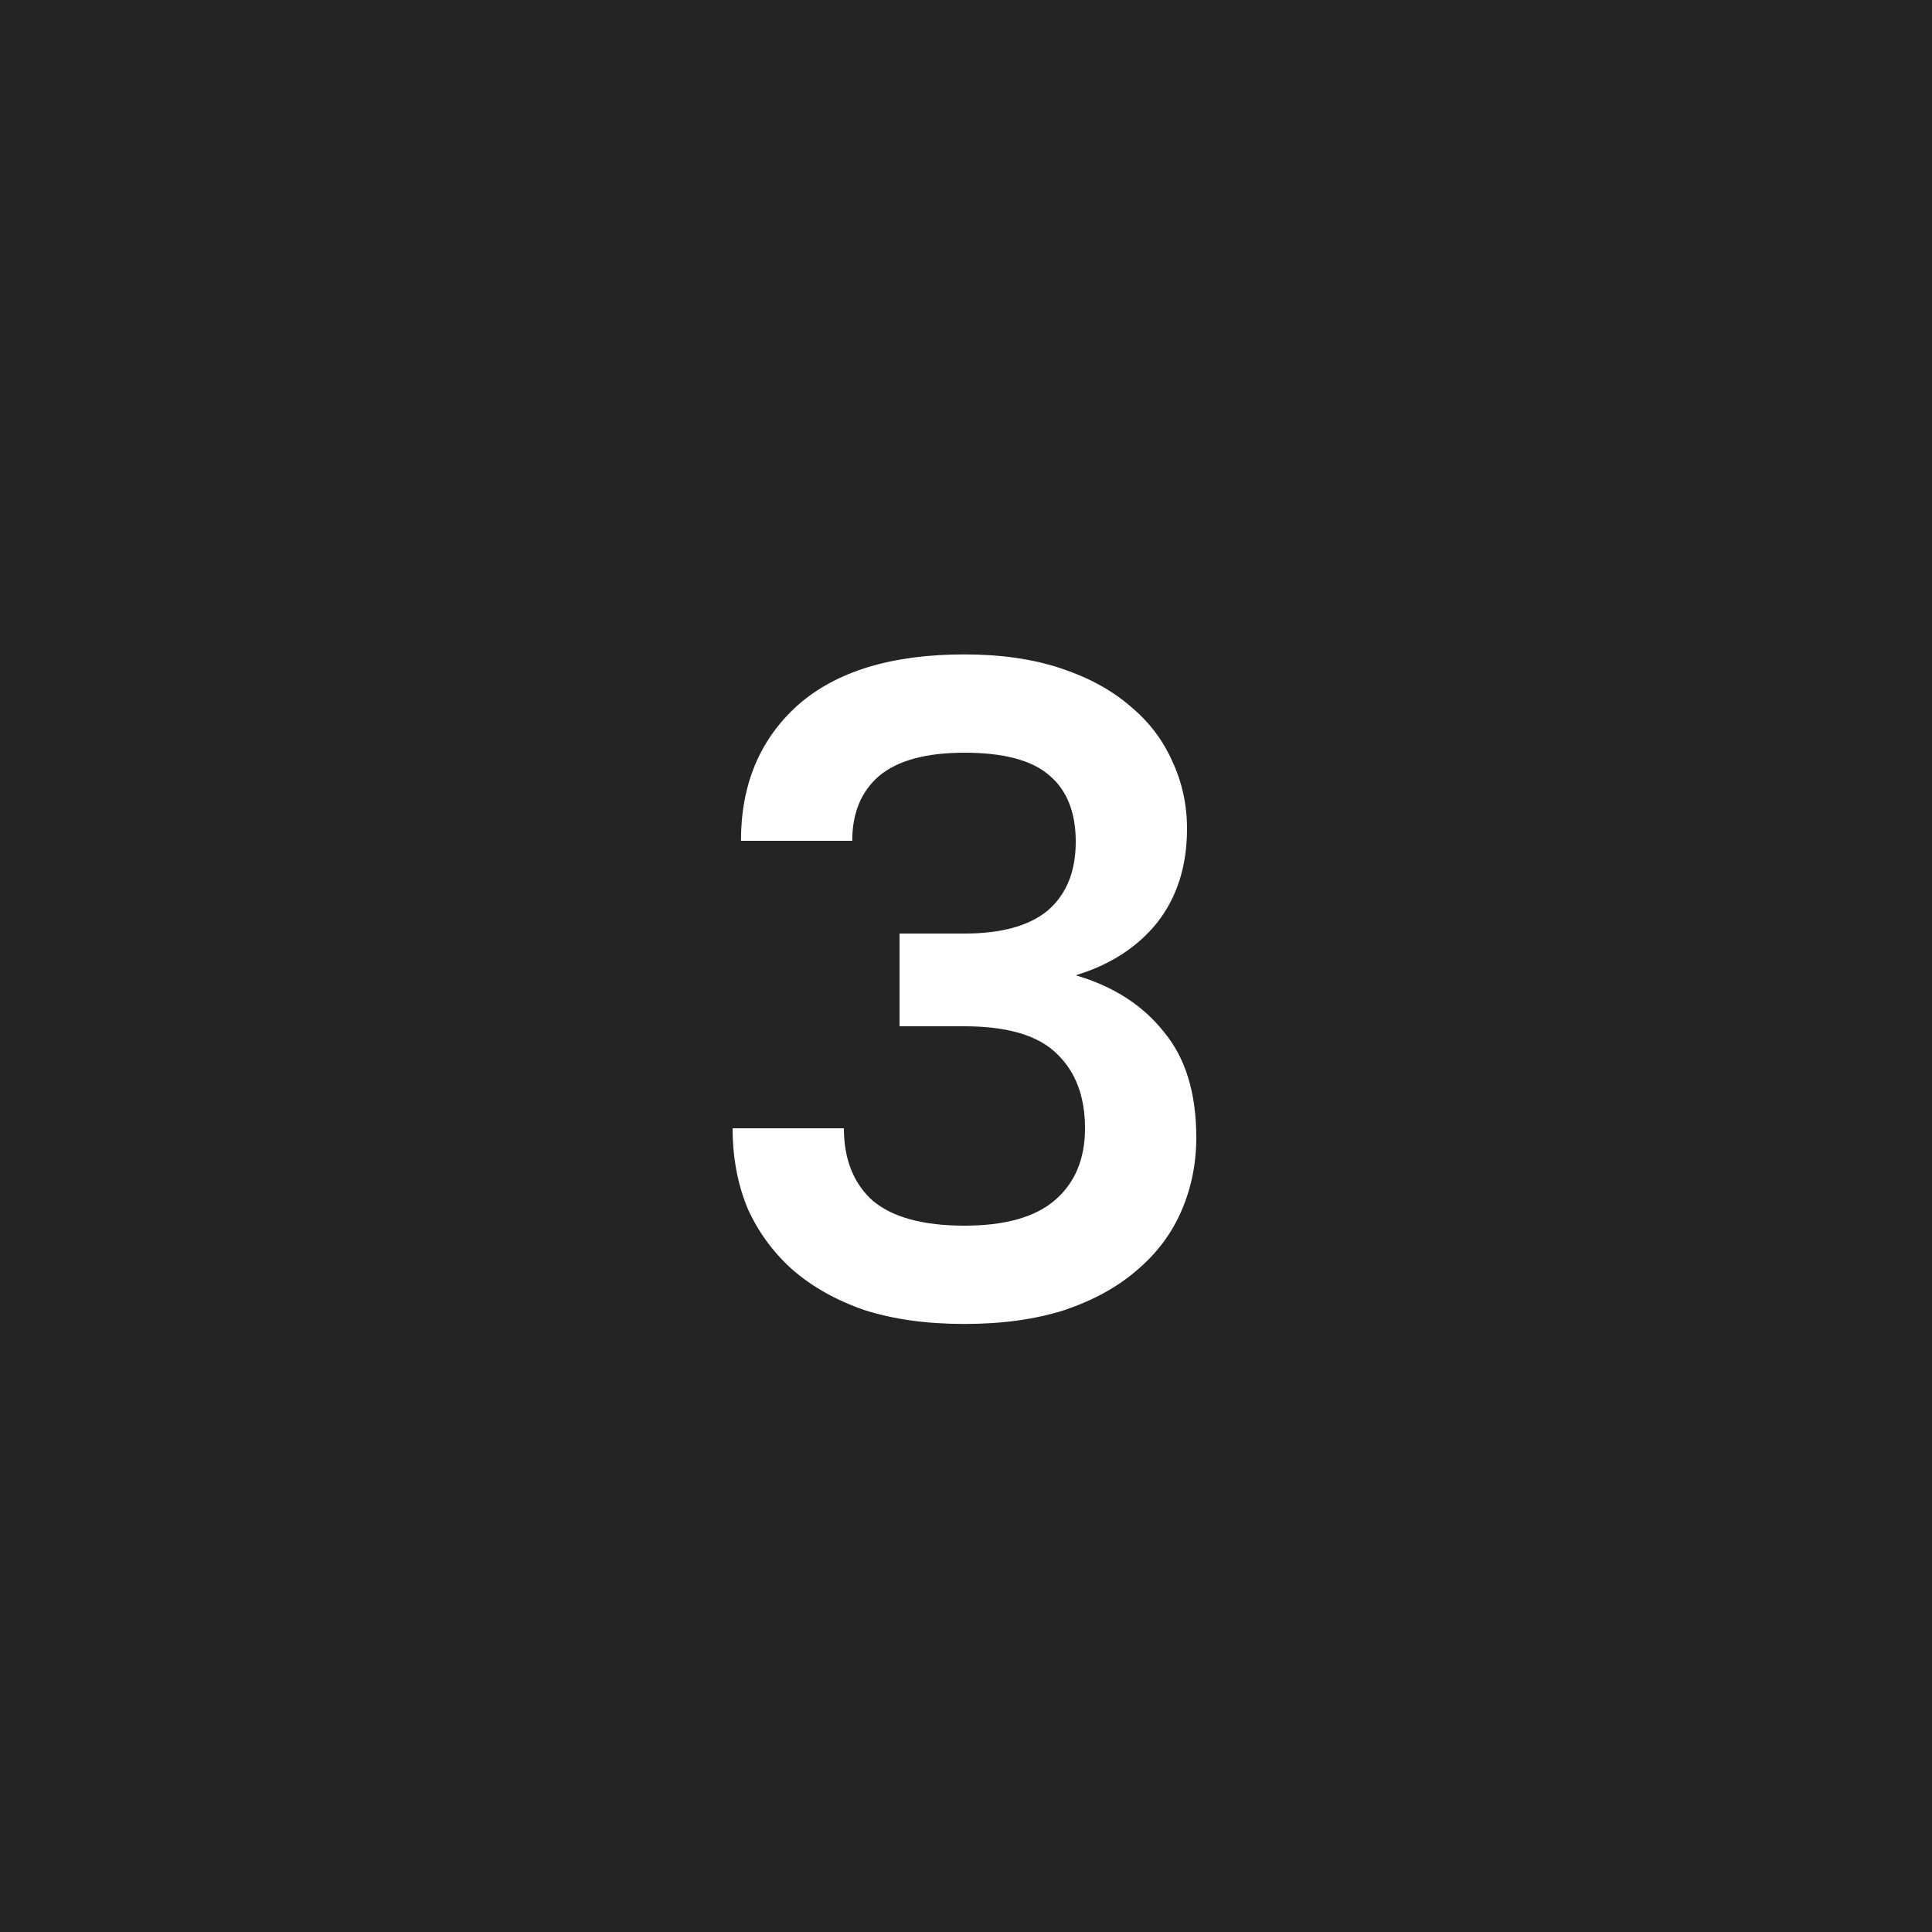 <?xml version="1.0" encoding="UTF-8"?> <svg xmlns="http://www.w3.org/2000/svg" width="25" height="25" viewBox="0 0 25 25" fill="none"><rect width="25" height="25" fill="#242424"></rect><rect width="25" height="25" fill="#242424"></rect><path d="M12.48 17.132C11.992 17.132 11.56 17.072 11.184 16.952C10.816 16.824 10.504 16.648 10.248 16.424C10 16.2 9.808 15.936 9.672 15.632C9.544 15.32 9.48 14.976 9.48 14.6H10.92C10.92 15 11.044 15.312 11.292 15.536C11.548 15.752 11.944 15.86 12.48 15.86C13 15.86 13.388 15.752 13.644 15.536C13.908 15.312 14.04 15 14.04 14.6C14.04 14.192 13.92 13.872 13.68 13.64C13.44 13.4 13.04 13.28 12.48 13.28H11.64V12.08H12.48C12.96 12.08 13.32 11.98 13.56 11.78C13.8 11.572 13.92 11.276 13.92 10.892C13.92 10.508 13.804 10.22 13.572 10.028C13.348 9.836 12.984 9.74 12.48 9.74C11.984 9.74 11.616 9.84 11.376 10.04C11.144 10.24 11.028 10.52 11.028 10.88H9.588C9.588 10.152 9.832 9.568 10.32 9.128C10.816 8.688 11.536 8.468 12.48 8.468C12.952 8.468 13.368 8.528 13.728 8.648C14.088 8.768 14.388 8.932 14.628 9.14C14.868 9.34 15.048 9.576 15.168 9.848C15.296 10.12 15.36 10.412 15.36 10.724C15.36 11.204 15.232 11.608 14.976 11.936C14.72 12.256 14.368 12.484 13.92 12.62C14.408 12.764 14.788 13.008 15.06 13.352C15.34 13.688 15.48 14.144 15.48 14.72C15.48 15.056 15.416 15.372 15.288 15.668C15.16 15.964 14.968 16.22 14.712 16.436C14.464 16.652 14.152 16.824 13.776 16.952C13.4 17.072 12.968 17.132 12.48 17.132Z" fill="white"></path></svg> 